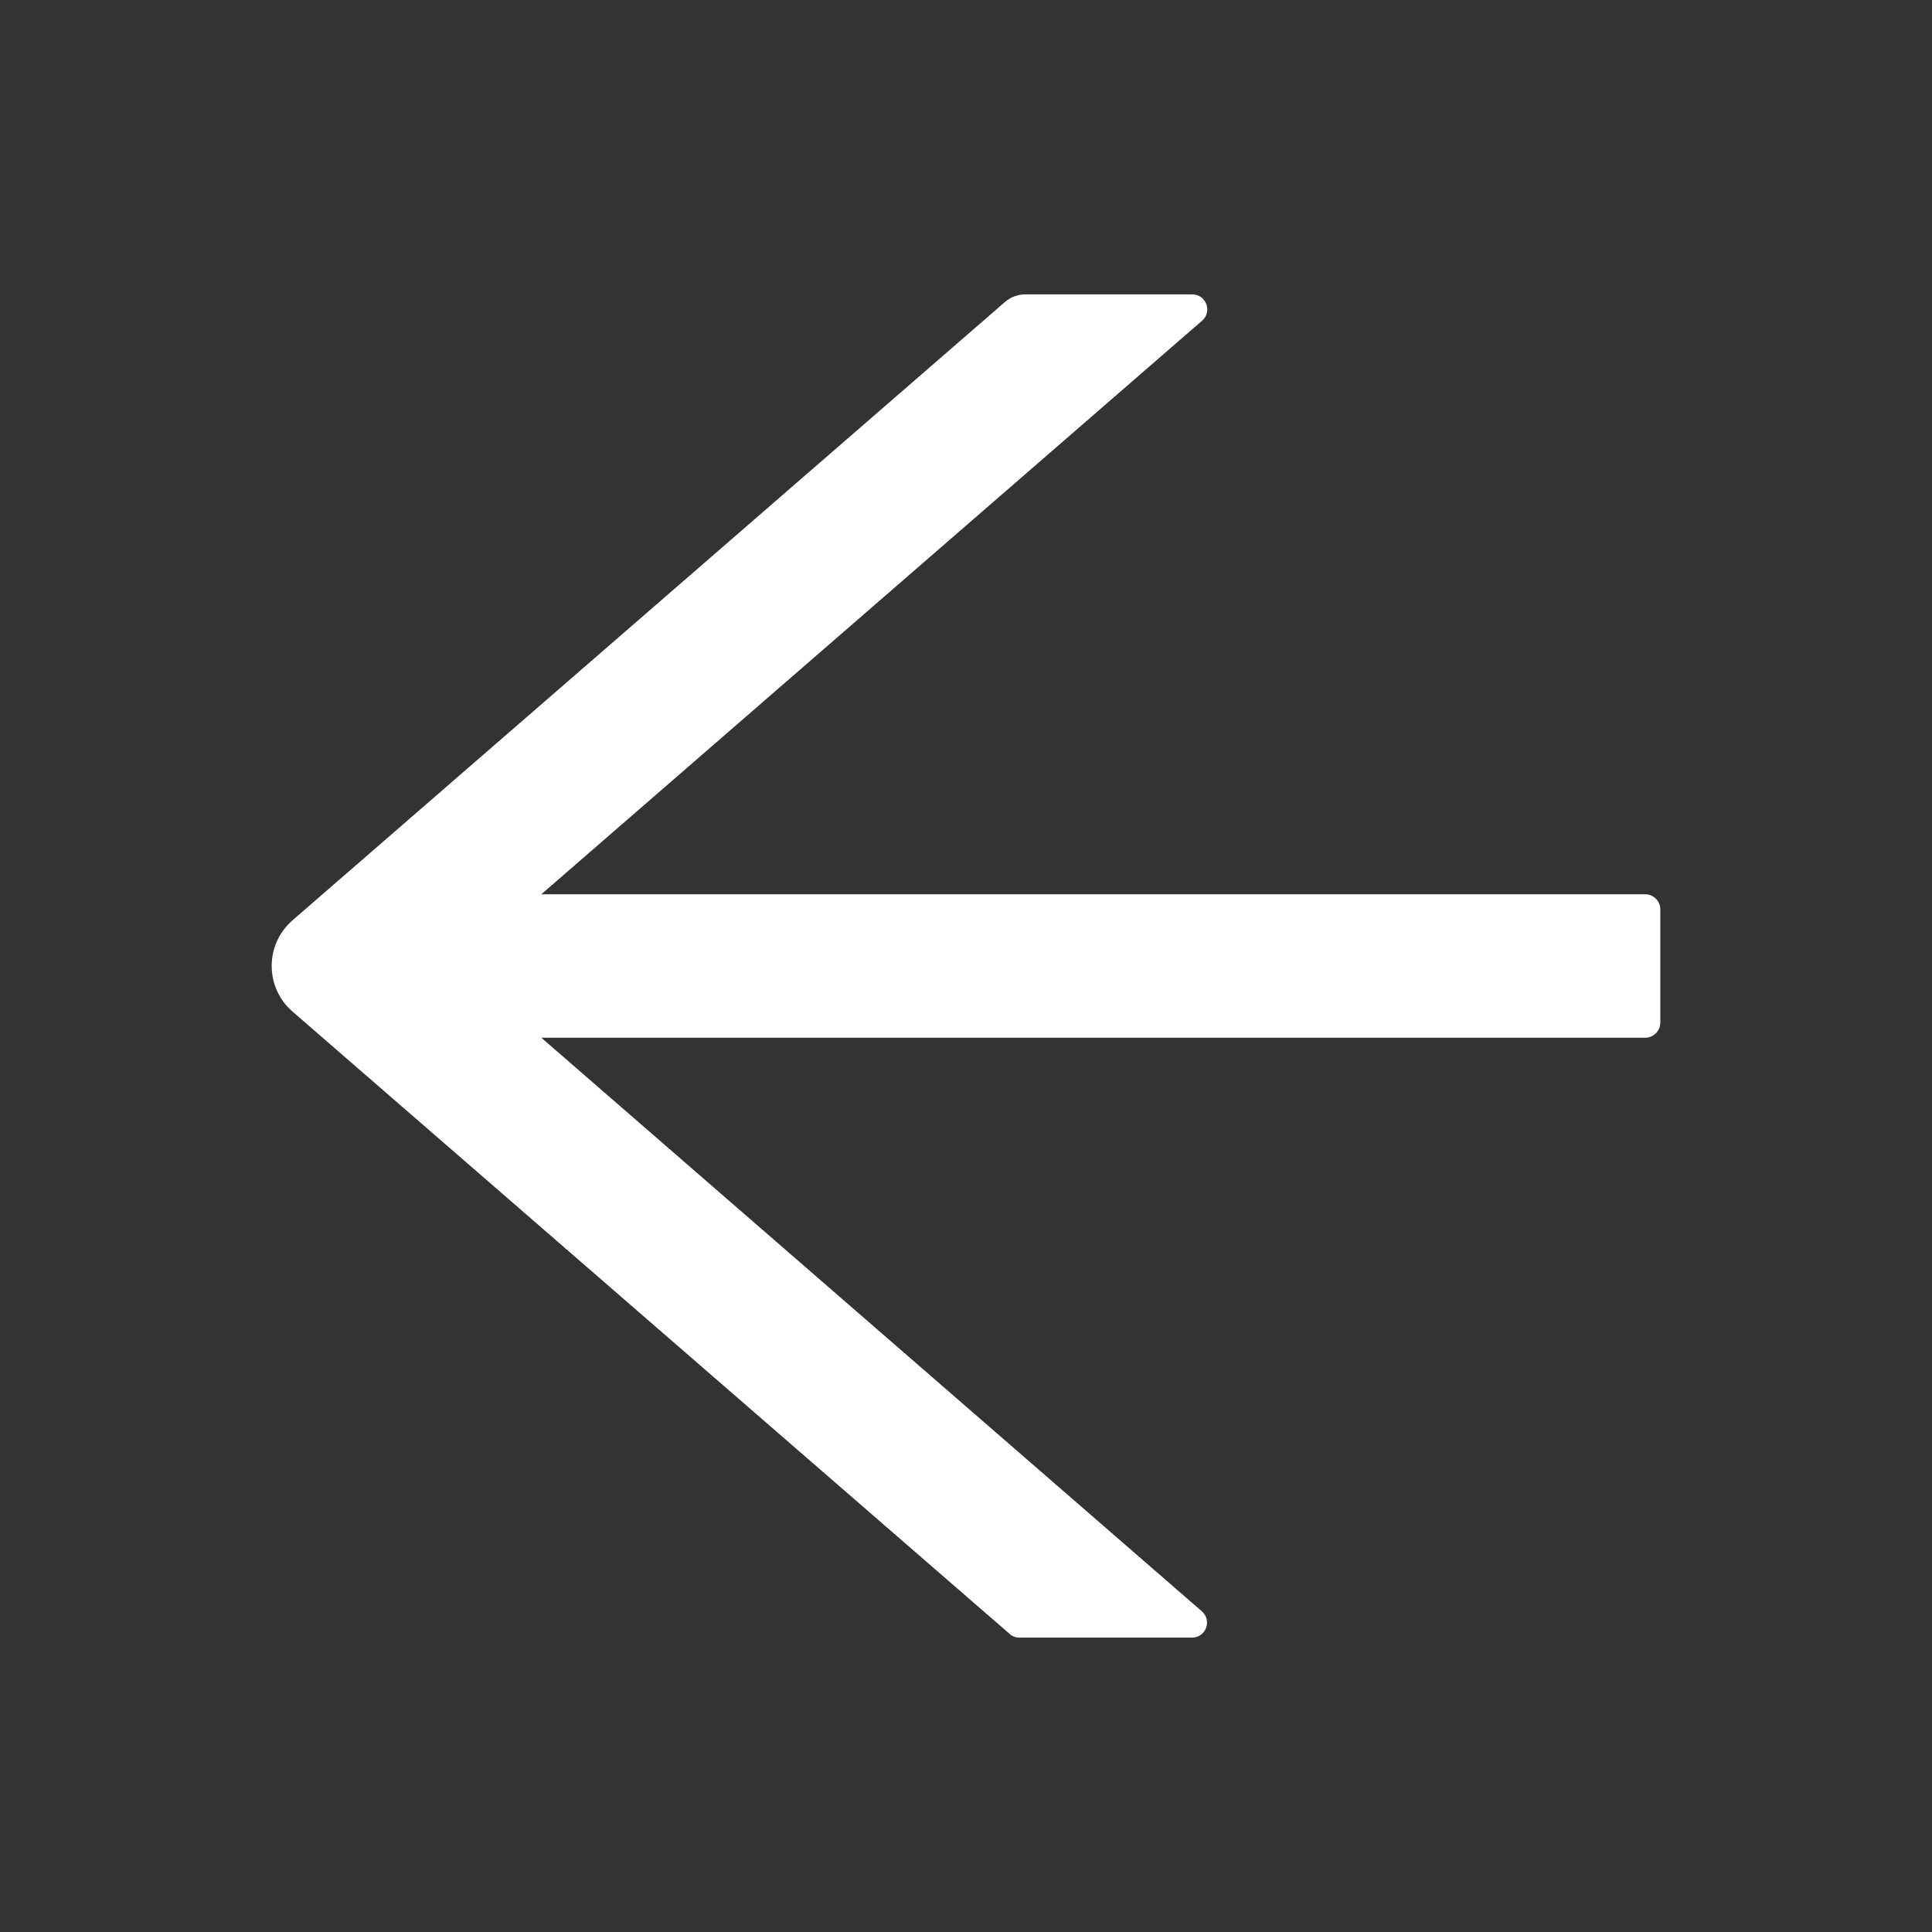 <svg width="16" height="16" viewBox="0 0 16 16" fill="none" xmlns="http://www.w3.org/2000/svg">
<rect x="0" y="0" width="16" height="16" fill="#333333" stroke="none"/>
<path d="M13.625 7.406H4.483L9.955 2.656C10.042 2.58 9.989 2.438 9.873 2.438H8.491C8.43 2.438 8.372 2.459 8.326 2.498L2.422 7.622C2.368 7.669 2.324 7.727 2.295 7.792C2.265 7.857 2.25 7.928 2.25 7.999C2.25 8.071 2.265 8.142 2.295 8.207C2.324 8.272 2.368 8.33 2.422 8.377L8.361 13.531C8.384 13.552 8.412 13.562 8.442 13.562H9.872C9.987 13.562 10.04 13.419 9.953 13.344L4.483 8.594H13.625C13.694 8.594 13.75 8.537 13.75 8.469V7.531C13.75 7.463 13.694 7.406 13.625 7.406Z" fill="white"/>
</svg>
